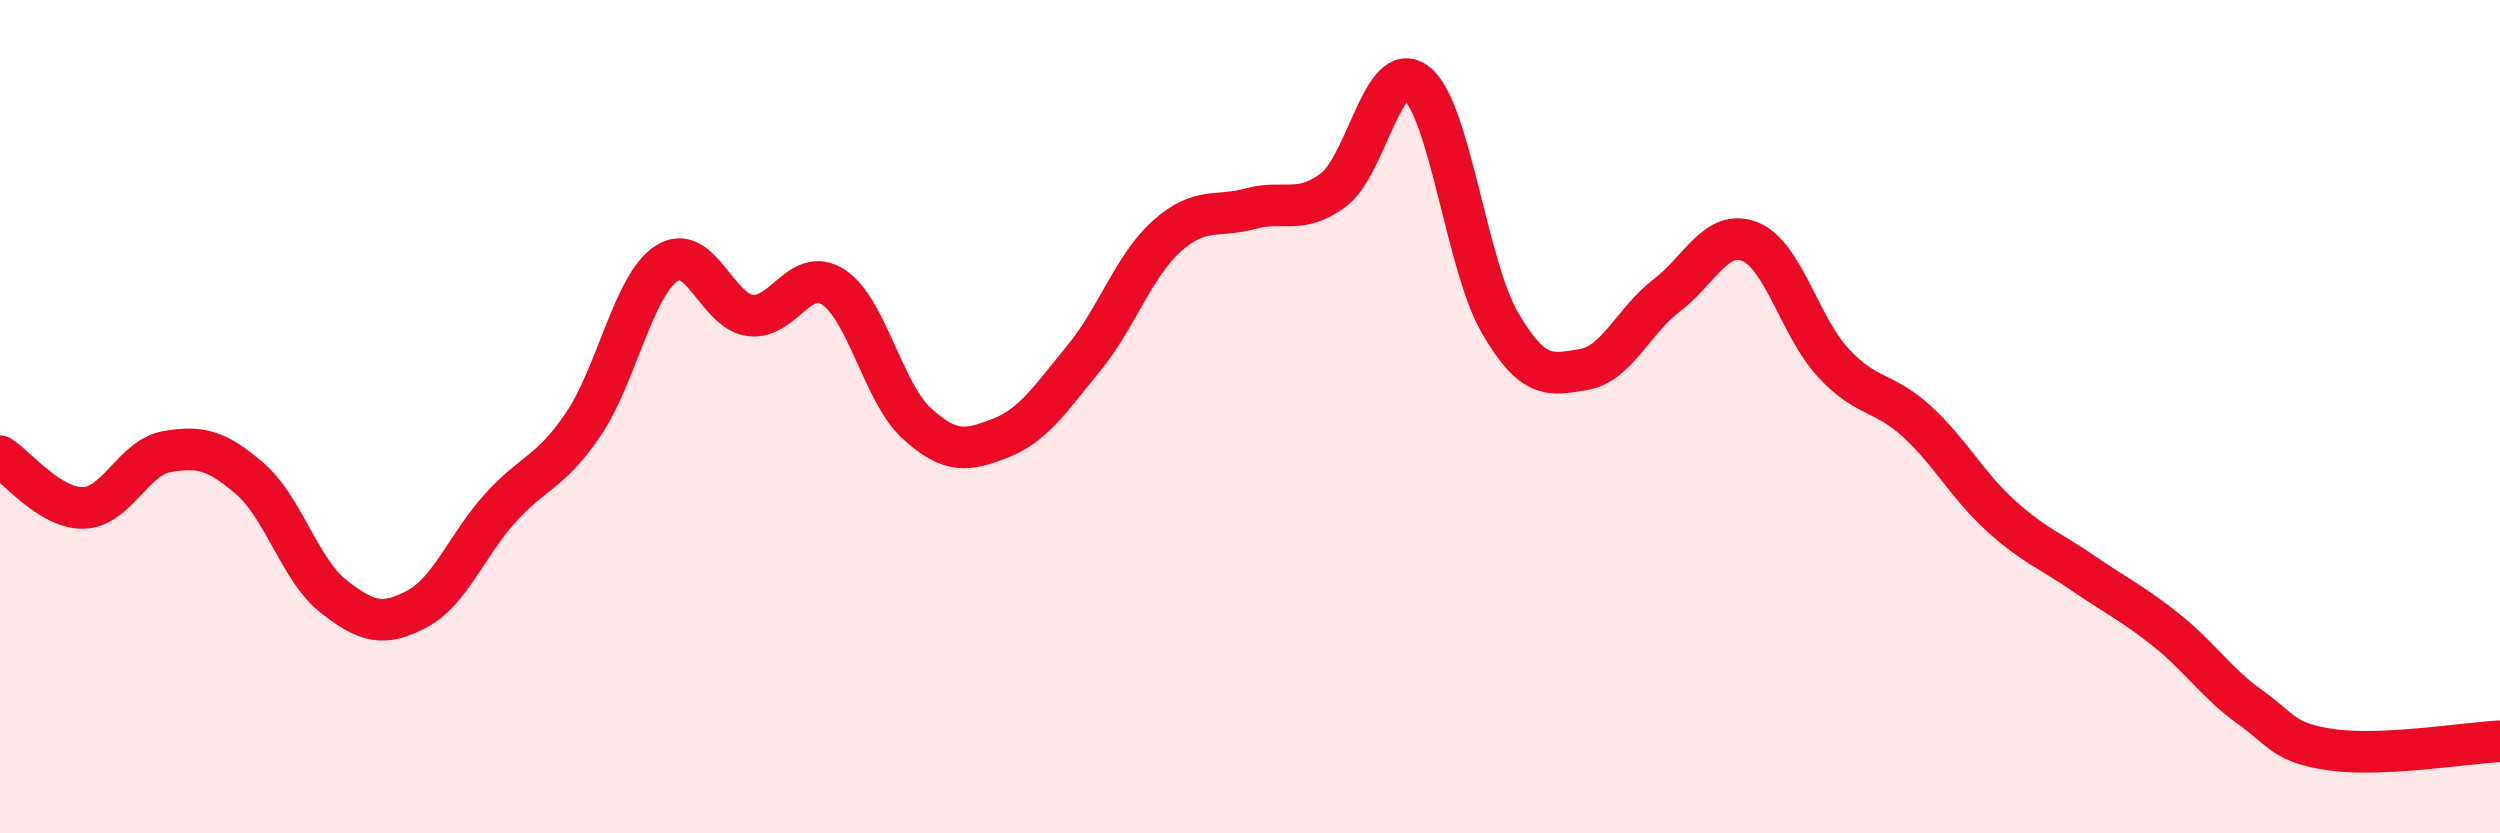 
    <svg width="60" height="20" viewBox="0 0 60 20" xmlns="http://www.w3.org/2000/svg">
      <path
        d="M 0,10.95 C 0.4,11.2 1.2,12.21 2,12.19 C 2.8,12.17 3.2,10.98 4,10.84 C 4.8,10.7 5.2,10.8 6,11.49 C 6.8,12.18 7.2,13.68 8,14.31 C 8.8,14.94 9.2,15.04 10,14.62 C 10.8,14.2 11.2,13.09 12,12.2 C 12.8,11.31 13.2,11.36 14,10.18 C 14.8,9 15.2,6.84 16,6.32 C 16.8,5.8 17.2,7.46 18,7.57 C 18.8,7.68 19.2,6.37 20,6.89 C 20.8,7.41 21.2,9.43 22,10.16 C 22.8,10.89 23.2,10.83 24,10.52 C 24.8,10.21 25.2,9.58 26,8.61 C 26.8,7.64 27.2,6.39 28,5.67 C 28.8,4.95 29.2,5.23 30,5.01 C 30.8,4.79 31.2,5.16 32,4.56 C 32.8,3.96 33.2,1.36 34,2 C 34.8,2.64 35.2,6.38 36,7.75 C 36.8,9.12 37.2,9 38,8.87 C 38.8,8.74 39.2,7.7 40,7.09 C 40.8,6.48 41.2,5.48 42,5.8 C 42.8,6.12 43.2,7.85 44,8.71 C 44.8,9.57 45.2,9.38 46,10.11 C 46.8,10.84 47.2,11.63 48,12.36 C 48.8,13.09 49.2,13.21 50,13.76 C 50.8,14.31 51.2,14.49 52,15.13 C 52.8,15.77 53.2,16.4 54,16.97 C 54.8,17.54 54.8,17.84 56,18 C 57.2,18.16 59.2,17.83 60,17.79L60 20L0 20Z"
        fill="#EB0A25"
        opacity="0.1"
        stroke-linecap="round"
        stroke-linejoin="round"
      />
      <path
        d="M 0,10.95 C 0.4,11.2 1.2,12.21 2,12.19 C 2.8,12.17 3.2,10.98 4,10.84 C 4.8,10.7 5.2,10.8 6,11.49 C 6.8,12.18 7.2,13.68 8,14.31 C 8.8,14.94 9.2,15.04 10,14.62 C 10.8,14.2 11.2,13.09 12,12.2 C 12.8,11.31 13.2,11.36 14,10.18 C 14.8,9 15.2,6.84 16,6.32 C 16.8,5.8 17.2,7.46 18,7.57 C 18.8,7.68 19.2,6.37 20,6.89 C 20.8,7.41 21.2,9.43 22,10.16 C 22.8,10.89 23.2,10.83 24,10.52 C 24.8,10.21 25.2,9.58 26,8.61 C 26.8,7.64 27.2,6.39 28,5.67 C 28.8,4.95 29.2,5.23 30,5.01 C 30.8,4.79 31.2,5.16 32,4.56 C 32.8,3.96 33.2,1.36 34,2 C 34.8,2.64 35.2,6.38 36,7.75 C 36.8,9.12 37.2,9 38,8.87 C 38.8,8.74 39.2,7.7 40,7.09 C 40.8,6.48 41.2,5.48 42,5.8 C 42.8,6.12 43.2,7.85 44,8.71 C 44.8,9.57 45.2,9.38 46,10.11 C 46.8,10.84 47.2,11.63 48,12.36 C 48.8,13.09 49.2,13.21 50,13.76 C 50.8,14.31 51.2,14.49 52,15.13 C 52.8,15.77 53.2,16.4 54,16.97 C 54.8,17.54 54.8,17.84 56,18 C 57.2,18.16 59.2,17.83 60,17.79"
        stroke="#EB0A25"
        stroke-width="1"
        fill="none"
        stroke-linecap="round"
        stroke-linejoin="round"
      />
    </svg>
  